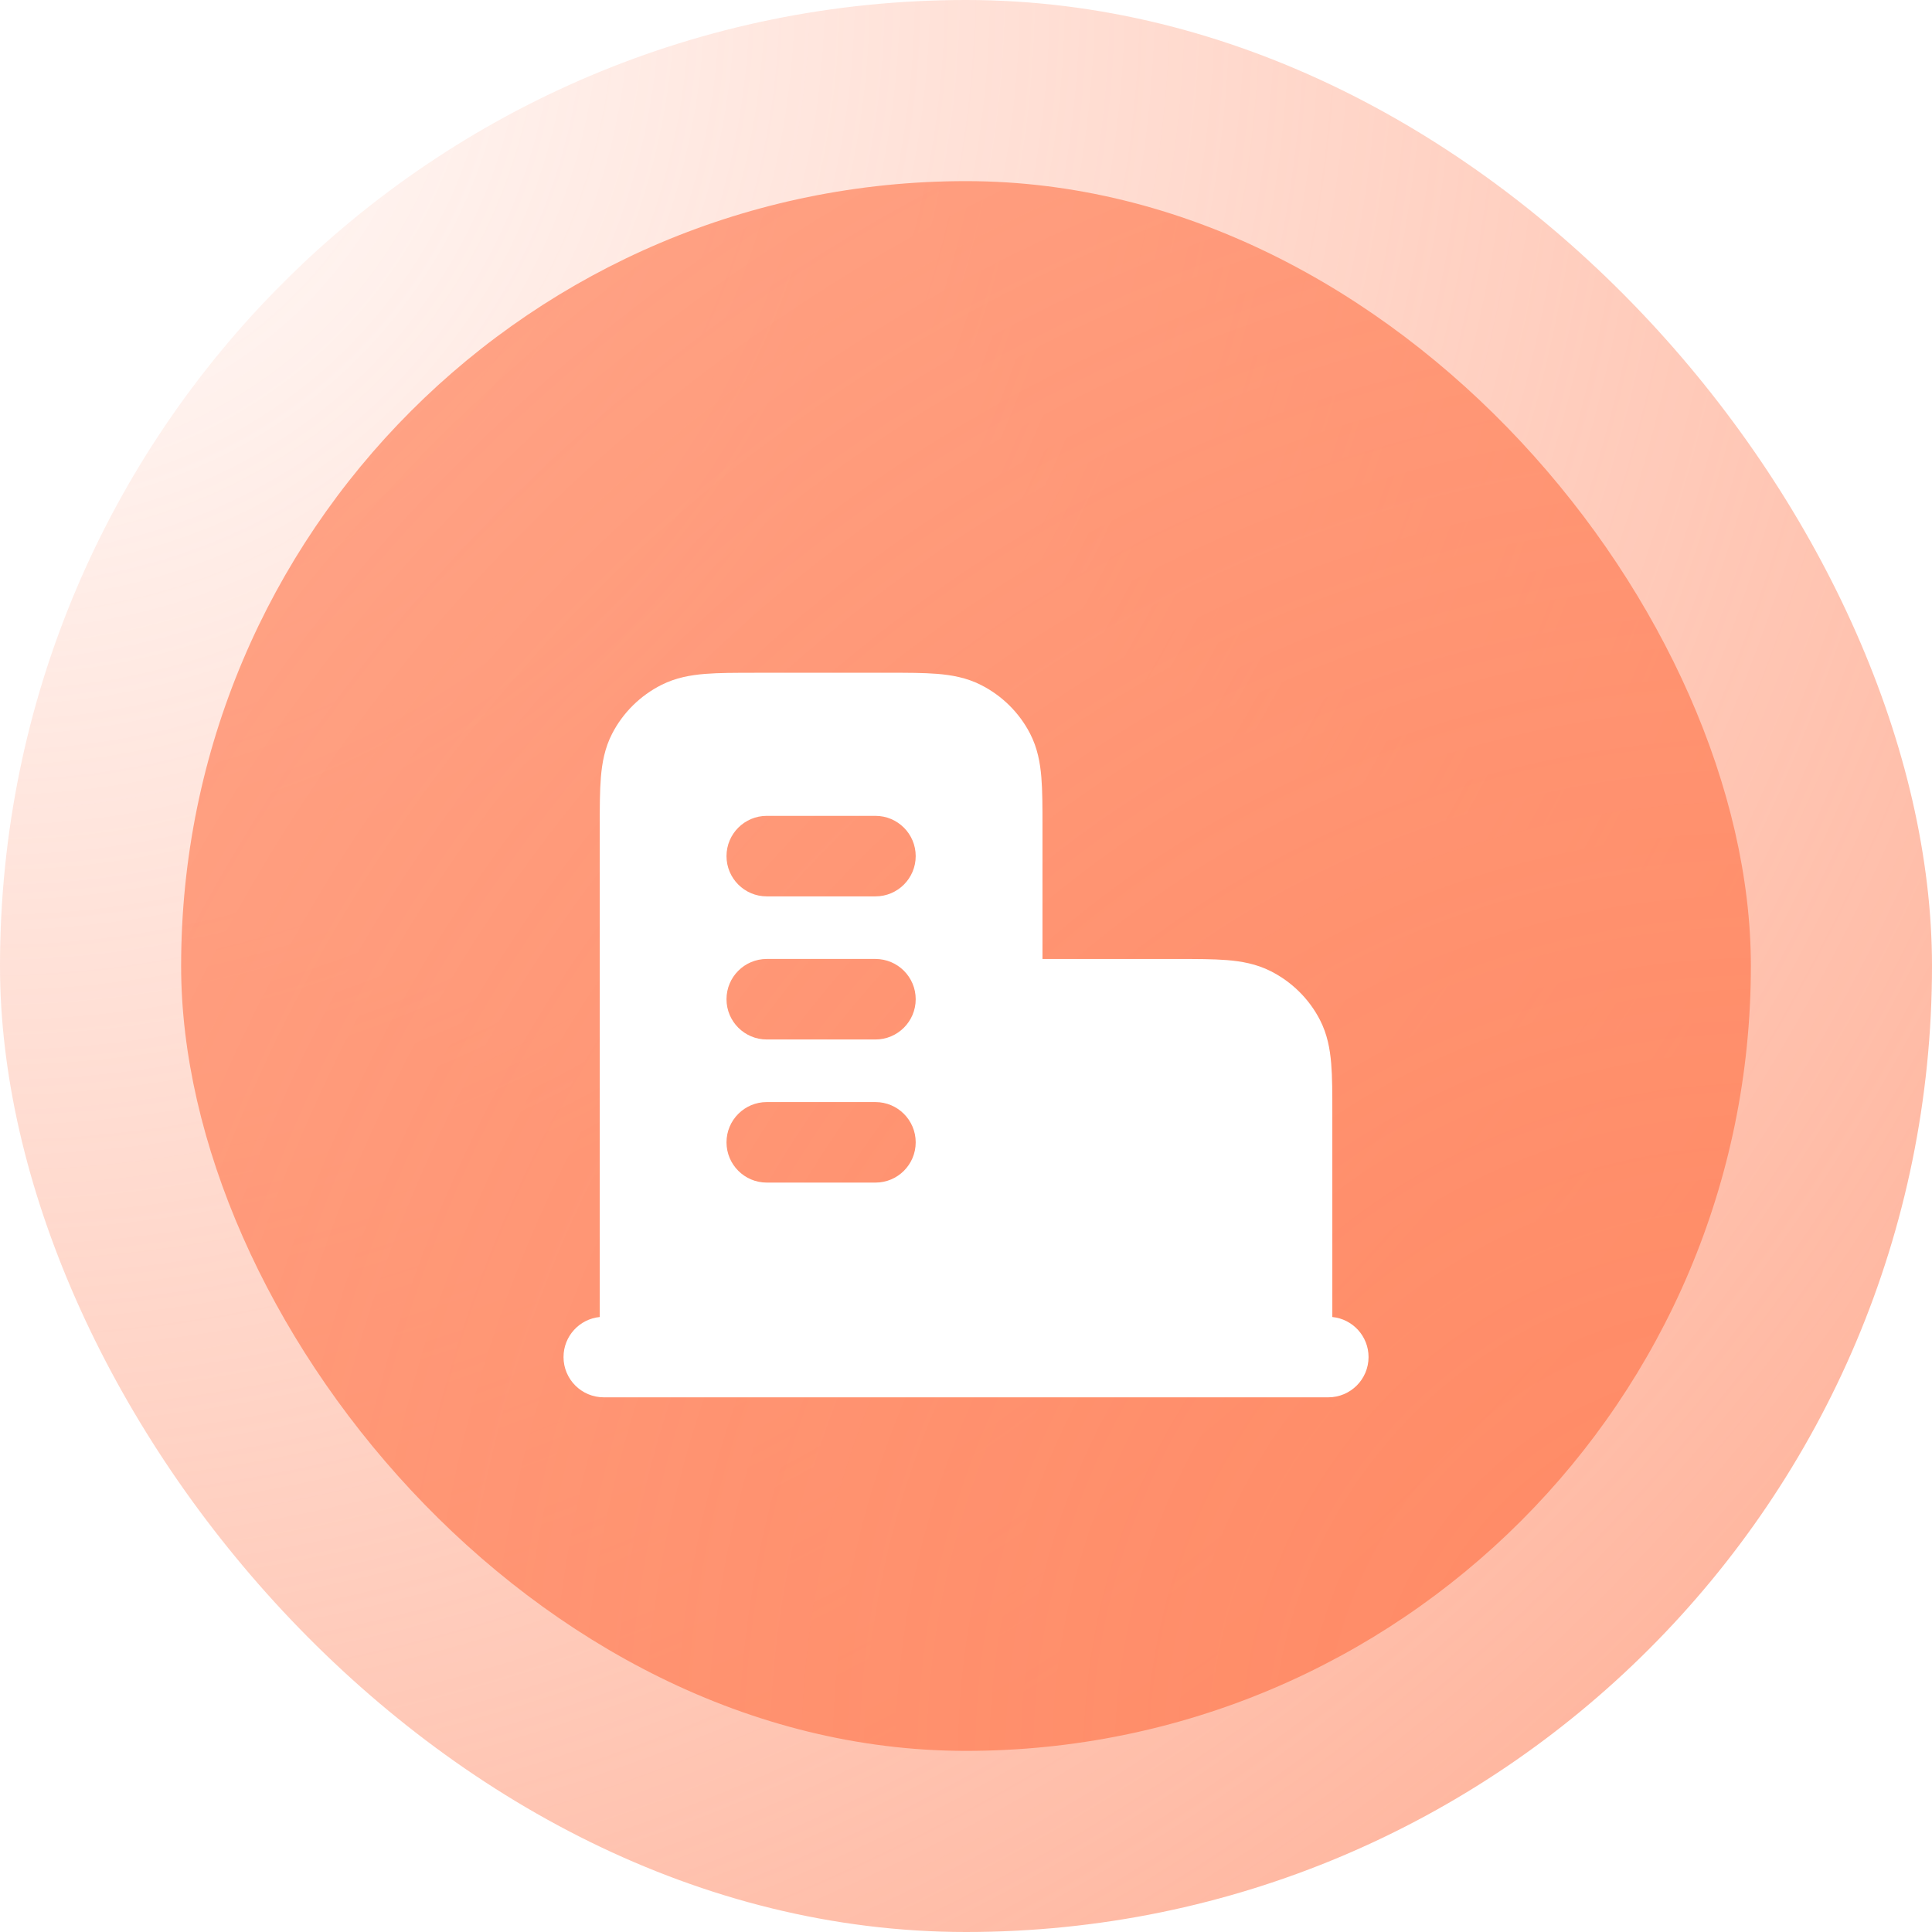 <svg fill="none" height="56" viewBox="0 0 56 56" width="56" xmlns="http://www.w3.org/2000/svg" xmlns:xlink="http://www.w3.org/1999/xlink"><filter id="a" color-interpolation-filters="sRGB" filterUnits="userSpaceOnUse" height="27" width="29.333" x="13.333" y="16.5"><feFlood flood-opacity="0" result="BackgroundImageFix"/><feColorMatrix in="SourceAlpha" result="hardAlpha" type="matrix" values="0 0 0 0 0 0 0 0 0 0 0 0 0 0 0 0 0 0 127 0"/><feOffset dy="2"/><feGaussianBlur stdDeviation="1.5"/><feComposite in2="hardAlpha" operator="out"/><feColorMatrix type="matrix" values="0 0 0 0 0.075 0 0 0 0 0.075 0 0 0 0 0.075 0 0 0 0.24 0"/><feBlend in2="BackgroundImageFix" mode="normal" result="effect1_dropShadow_809_45943"/><feBlend in="SourceGraphic" in2="effect1_dropShadow_809_45943" mode="normal" result="shape"/></filter><radialGradient id="b" cx="0" cy="0" gradientTransform="matrix(56 56 -56 56 0 0)" gradientUnits="userSpaceOnUse" r="1"><stop offset="0" stop-color="#ff8a65" stop-opacity="0"/><stop offset="1" stop-color="#ff8a65" stop-opacity=".72"/></radialGradient><radialGradient id="c" cx="0" cy="0" gradientTransform="matrix(-45.5 -45.5 45.5 -45.5 50.75 50.75)" gradientUnits="userSpaceOnUse" r="1"><stop offset="0" stop-color="#ff8a65"/><stop offset="1" stop-color="#ff8a65" stop-opacity=".72"/></radialGradient><rect fill="#fff" height="56" rx="28" width="56"/><rect fill="url(#b)" height="56" rx="28" width="56"/><rect fill="url(#c)" height="45.5" rx="22.75" width="45.5" x="5.25" y="5.25"/><g filter="url(#a)"><path clip-rule="evenodd" d="m21.866 17.5h3.867c.551 0 1.032 0 1.43.032.421.034.85.11 1.265.319.613.309 1.115.803 1.43 1.414.214.415.291.843.326 1.263.033.394.033.871.033 1.414v3.855h3.917c.551 0 1.032 0 1.43.032.421.034.85.11 1.265.319.613.309 1.115.803 1.43 1.414.214.415.291.843.326 1.263.033.394.033.871.033 1.414v5.935c.59.059 1.05.556 1.05 1.161 0 .644-.522 1.167-1.167 1.167h-21c-.644 0-1.167-.522-1.167-1.167 0-.605.46-1.102 1.05-1.161v-14.187c0-.015 0-.03 0-.044-0-.543-0-1.02.033-1.414.035-.419.112-.848.326-1.263.315-.611.817-1.105 1.43-1.414.415-.209.844-.285 1.265-.319.398-.032.879-.032 1.43-.032zm-.808 5.315c0-.644.522-1.167 1.167-1.167h3.15c.644 0 1.167.522 1.167 1.167s-.522 1.167-1.167 1.167h-3.15c-.644 0-1.167-.522-1.167-1.167zm0 4.148c0-.644.522-1.167 1.167-1.167h3.15c.644 0 1.167.522 1.167 1.167 0 .644-.522 1.167-1.167 1.167h-3.15c-.644 0-1.167-.522-1.167-1.167zm0 4.148c0-.644.522-1.167 1.167-1.167h3.15c.644 0 1.167.522 1.167 1.167s-.522 1.167-1.167 1.167h-3.15c-.644 0-1.167-.522-1.167-1.167z" fill="#fff" fill-rule="evenodd"/></g></svg>